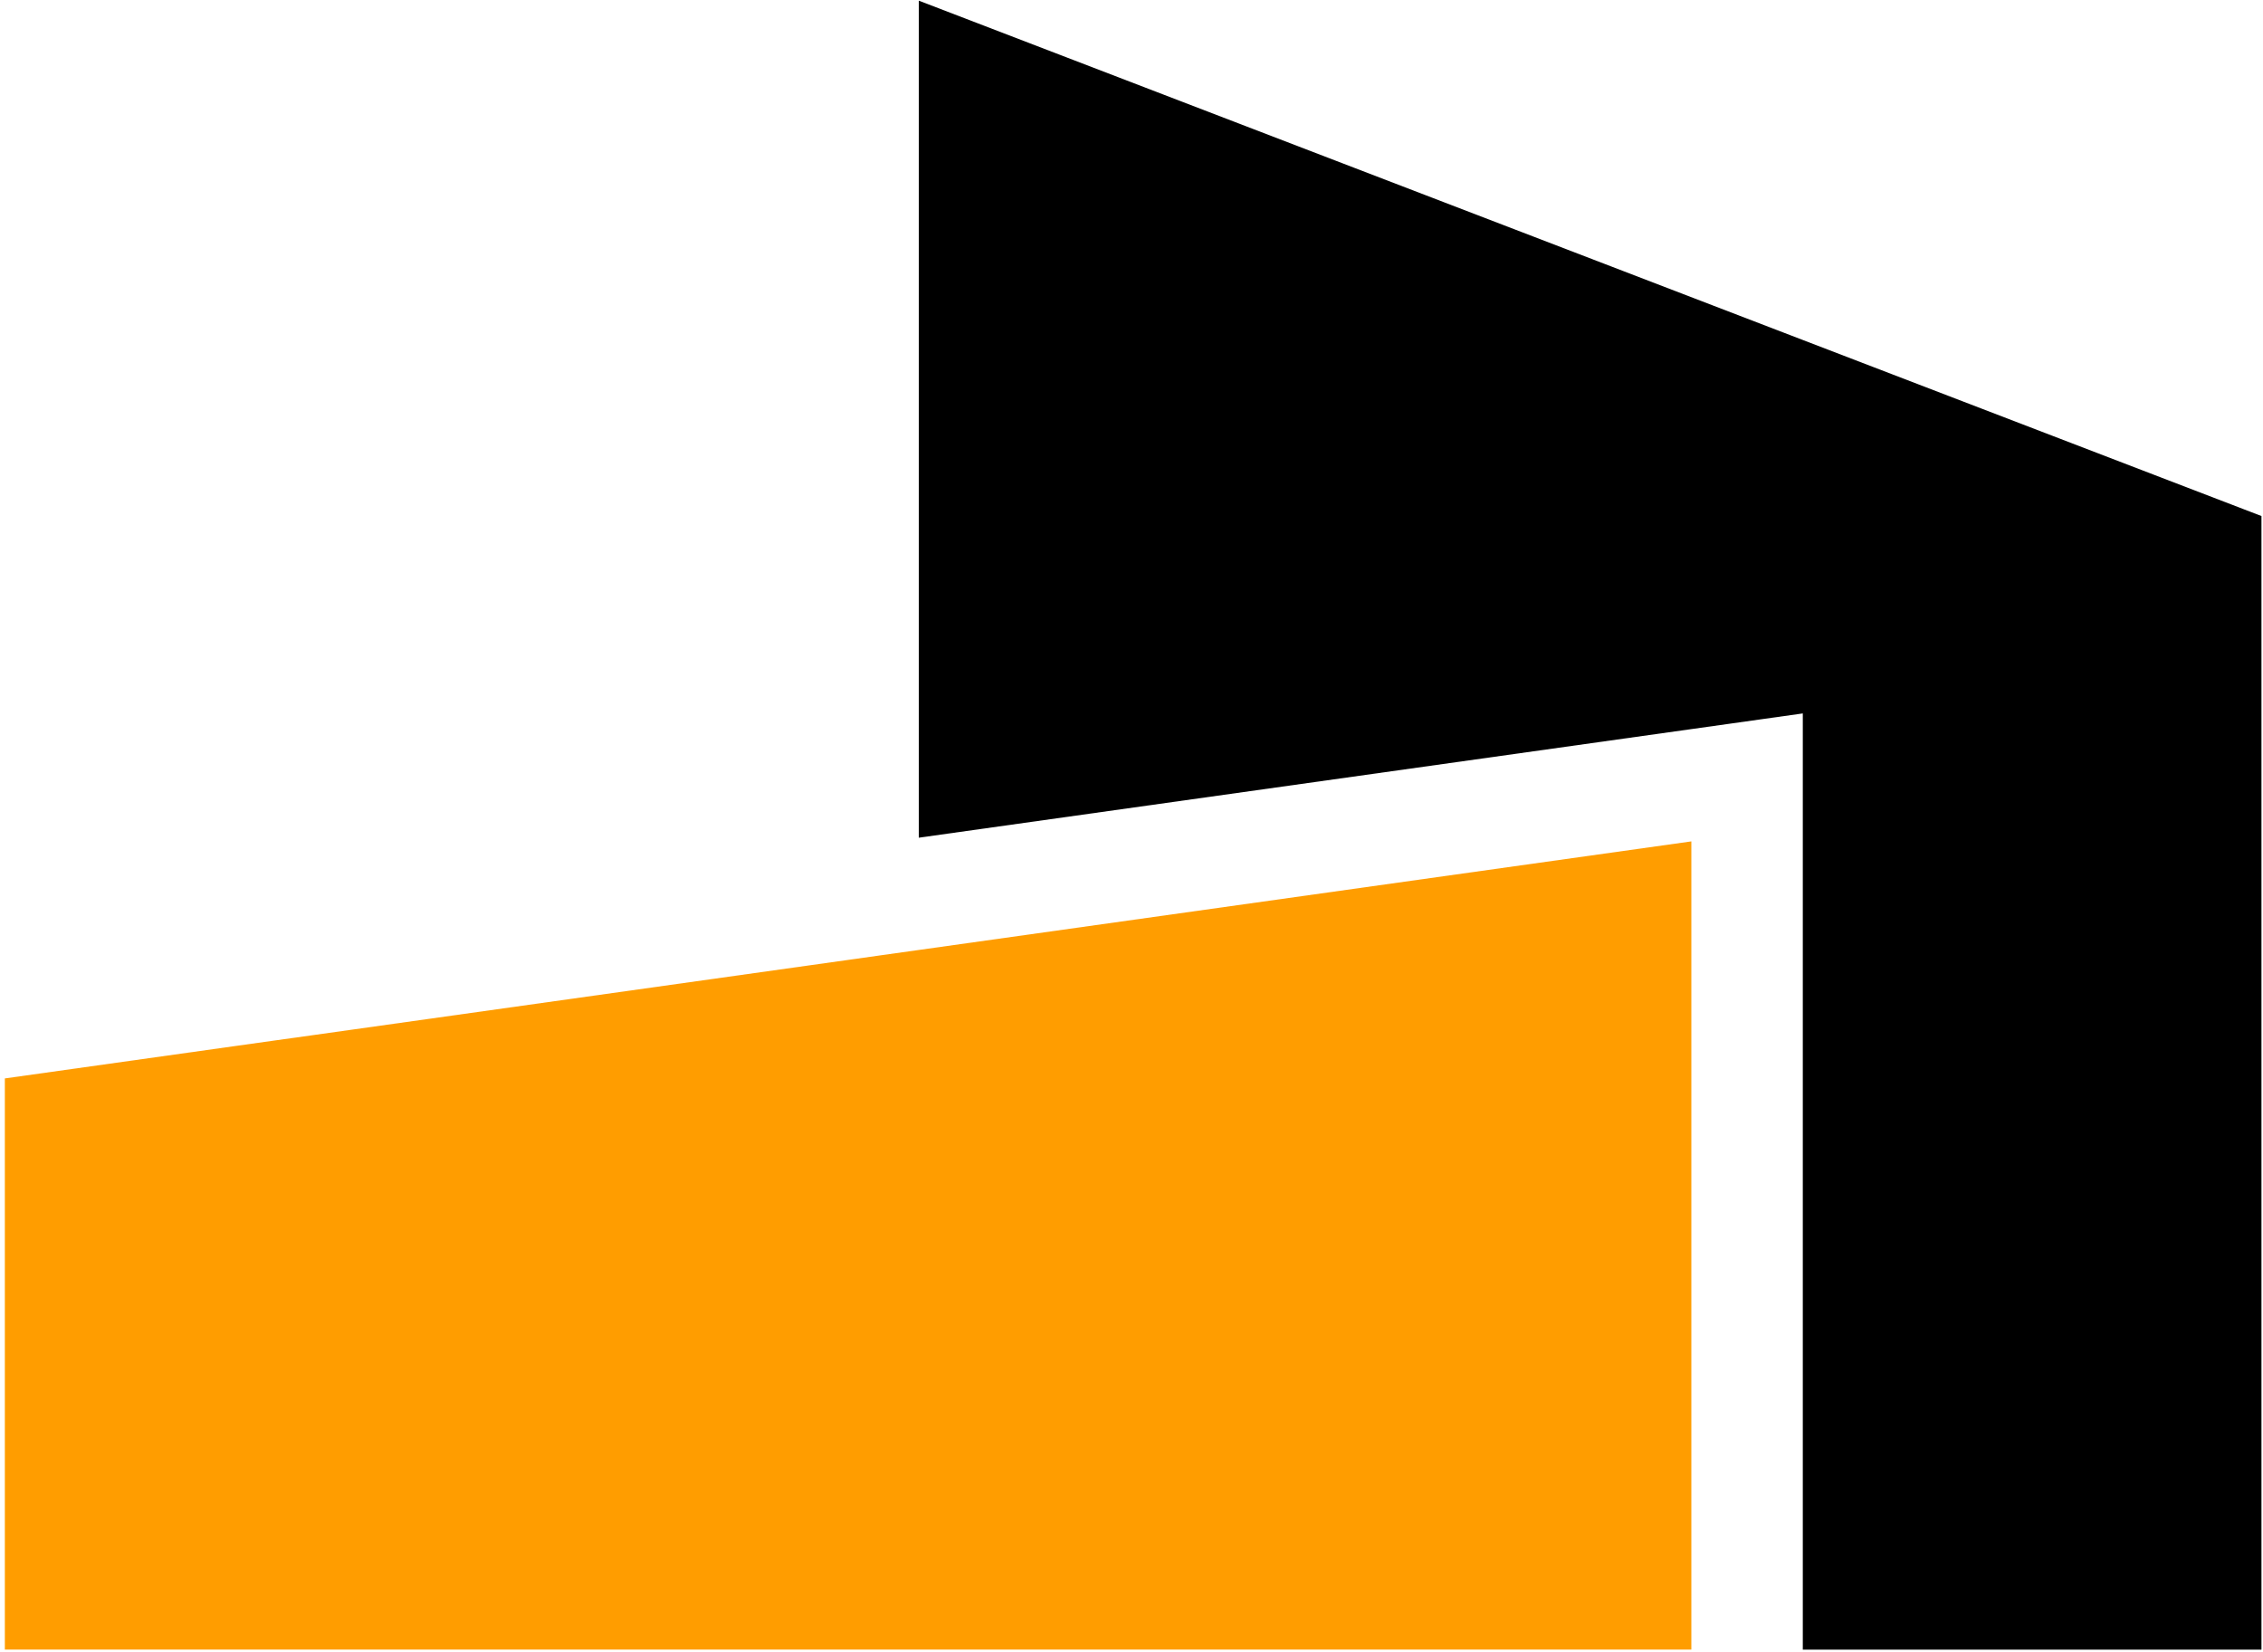 <svg width="411" height="300" viewBox="0 0 411 300" fill="none" xmlns="http://www.w3.org/2000/svg">
<path d="M307.18 152.81V299.59H0.88V195.86L43.19 189.91L50.1 188.94L56.48 188.05L63.38 187.08L146.68 175.37L153.58 174.4L159.96 173.5L166.87 172.53L307.18 152.81Z" fill="#FF9D00"/>
<path d="M410.72 93.72V299.6H327.42V129.57L320.52 130.54L314.14 131.44L307.23 132.41L166.87 152.14V0.12L410.72 93.72Z" fill="black"/>
</svg>
